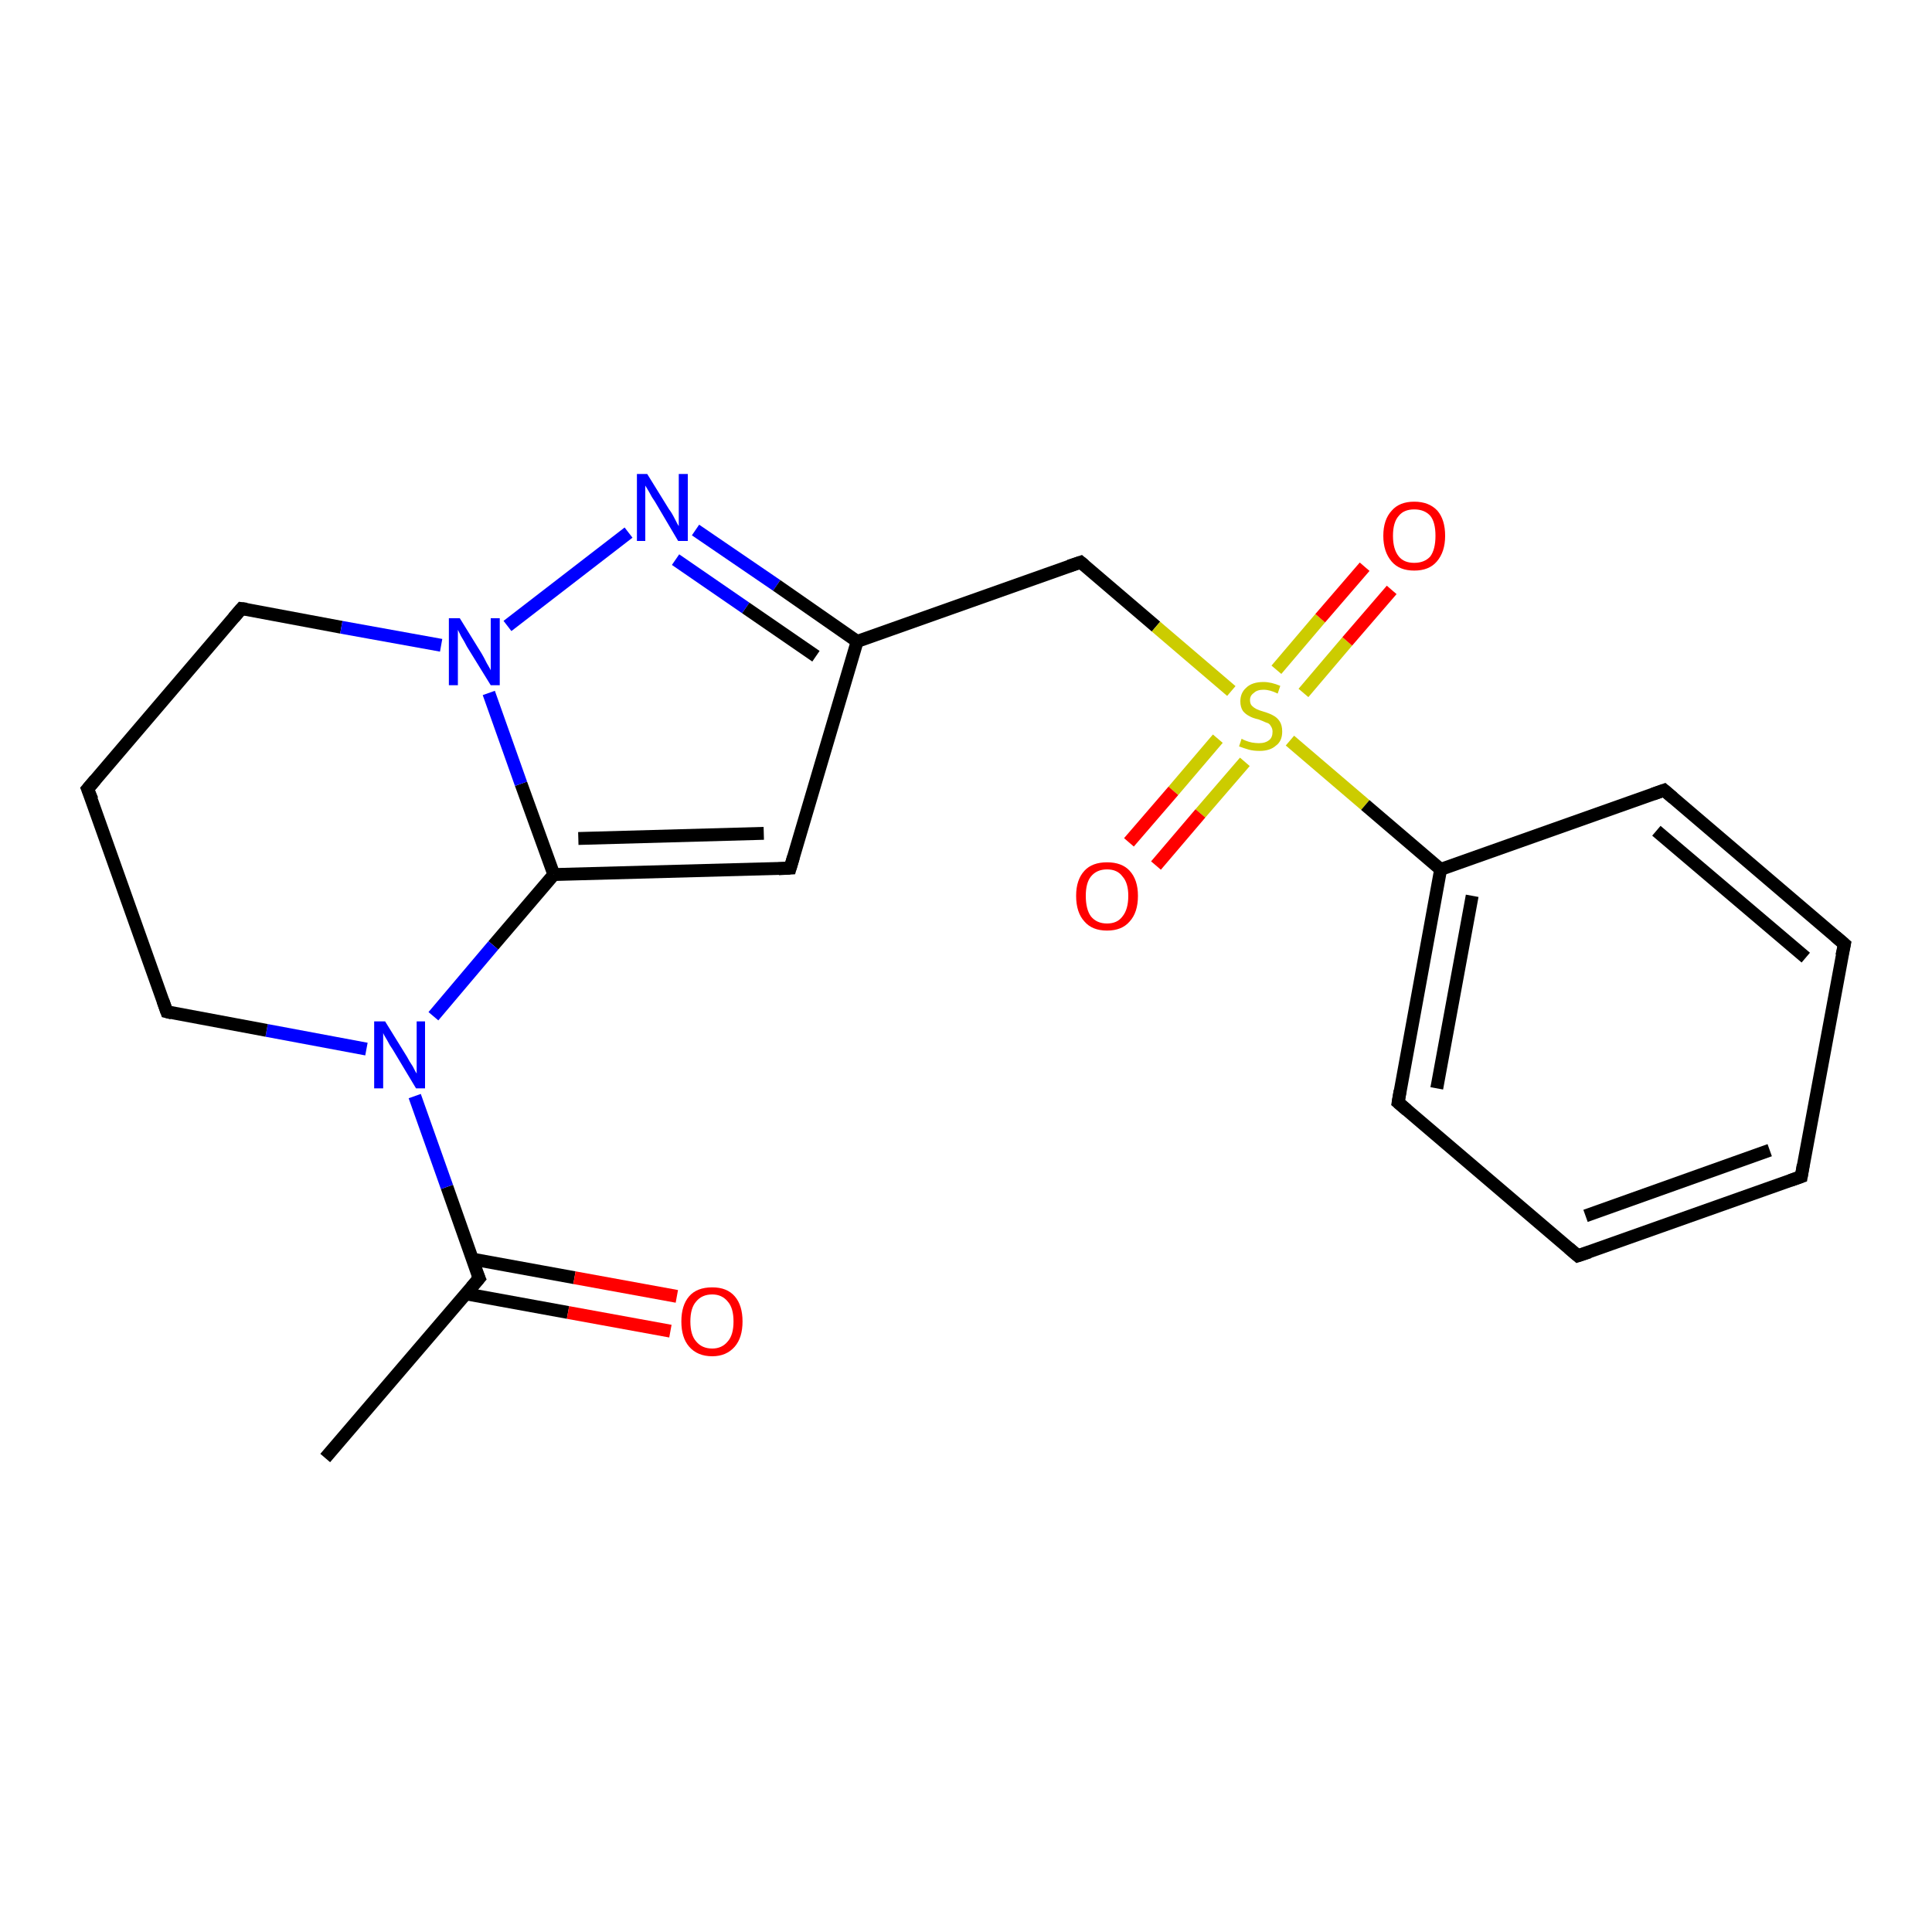 <?xml version='1.0' encoding='iso-8859-1'?>
<svg version='1.1' baseProfile='full'
              xmlns='http://www.w3.org/2000/svg'
                      xmlns:rdkit='http://www.rdkit.org/xml'
                      xmlns:xlink='http://www.w3.org/1999/xlink'
                  xml:space='preserve'
width='300px' height='300px' viewBox='0 0 300 300'>
<!-- END OF HEADER -->
<rect style='opacity:1.0;fill:#FFFFFF;stroke:none' width='300.0' height='300.0' x='0.0' y='0.0'> </rect>
<path class='bond-0 atom-0 atom-1' d='M 50.5,226.4 L 74.4,198.5' style='fill:none;fill-rule:evenodd;stroke:#000000;stroke-width:2.0px;stroke-linecap:butt;stroke-linejoin:miter;stroke-opacity:1' />
<path class='bond-1 atom-1 atom-2' d='M 72.3,200.9 L 88.2,203.8' style='fill:none;fill-rule:evenodd;stroke:#000000;stroke-width:2.0px;stroke-linecap:butt;stroke-linejoin:miter;stroke-opacity:1' />
<path class='bond-1 atom-1 atom-2' d='M 88.2,203.8 L 104.1,206.7' style='fill:none;fill-rule:evenodd;stroke:#FF0000;stroke-width:2.0px;stroke-linecap:butt;stroke-linejoin:miter;stroke-opacity:1' />
<path class='bond-1 atom-1 atom-2' d='M 73.3,195.5 L 89.2,198.4' style='fill:none;fill-rule:evenodd;stroke:#000000;stroke-width:2.0px;stroke-linecap:butt;stroke-linejoin:miter;stroke-opacity:1' />
<path class='bond-1 atom-1 atom-2' d='M 89.2,198.4 L 105.1,201.3' style='fill:none;fill-rule:evenodd;stroke:#FF0000;stroke-width:2.0px;stroke-linecap:butt;stroke-linejoin:miter;stroke-opacity:1' />
<path class='bond-2 atom-1 atom-3' d='M 74.4,198.5 L 69.4,184.3' style='fill:none;fill-rule:evenodd;stroke:#000000;stroke-width:2.0px;stroke-linecap:butt;stroke-linejoin:miter;stroke-opacity:1' />
<path class='bond-2 atom-1 atom-3' d='M 69.4,184.3 L 64.4,170.2' style='fill:none;fill-rule:evenodd;stroke:#0000FF;stroke-width:2.0px;stroke-linecap:butt;stroke-linejoin:miter;stroke-opacity:1' />
<path class='bond-3 atom-3 atom-4' d='M 56.9,162.9 L 41.4,160.0' style='fill:none;fill-rule:evenodd;stroke:#0000FF;stroke-width:2.0px;stroke-linecap:butt;stroke-linejoin:miter;stroke-opacity:1' />
<path class='bond-3 atom-3 atom-4' d='M 41.4,160.0 L 25.9,157.1' style='fill:none;fill-rule:evenodd;stroke:#000000;stroke-width:2.0px;stroke-linecap:butt;stroke-linejoin:miter;stroke-opacity:1' />
<path class='bond-4 atom-4 atom-5' d='M 25.9,157.1 L 13.6,122.5' style='fill:none;fill-rule:evenodd;stroke:#000000;stroke-width:2.0px;stroke-linecap:butt;stroke-linejoin:miter;stroke-opacity:1' />
<path class='bond-5 atom-5 atom-6' d='M 13.6,122.5 L 37.5,94.5' style='fill:none;fill-rule:evenodd;stroke:#000000;stroke-width:2.0px;stroke-linecap:butt;stroke-linejoin:miter;stroke-opacity:1' />
<path class='bond-6 atom-6 atom-7' d='M 37.5,94.5 L 53.0,97.4' style='fill:none;fill-rule:evenodd;stroke:#000000;stroke-width:2.0px;stroke-linecap:butt;stroke-linejoin:miter;stroke-opacity:1' />
<path class='bond-6 atom-6 atom-7' d='M 53.0,97.4 L 68.5,100.2' style='fill:none;fill-rule:evenodd;stroke:#0000FF;stroke-width:2.0px;stroke-linecap:butt;stroke-linejoin:miter;stroke-opacity:1' />
<path class='bond-7 atom-7 atom-8' d='M 78.8,97.2 L 97.6,82.7' style='fill:none;fill-rule:evenodd;stroke:#0000FF;stroke-width:2.0px;stroke-linecap:butt;stroke-linejoin:miter;stroke-opacity:1' />
<path class='bond-8 atom-8 atom-9' d='M 108.0,82.3 L 120.6,90.9' style='fill:none;fill-rule:evenodd;stroke:#0000FF;stroke-width:2.0px;stroke-linecap:butt;stroke-linejoin:miter;stroke-opacity:1' />
<path class='bond-8 atom-8 atom-9' d='M 120.6,90.9 L 133.1,99.6' style='fill:none;fill-rule:evenodd;stroke:#000000;stroke-width:2.0px;stroke-linecap:butt;stroke-linejoin:miter;stroke-opacity:1' />
<path class='bond-8 atom-8 atom-9' d='M 104.9,86.9 L 115.8,94.4' style='fill:none;fill-rule:evenodd;stroke:#0000FF;stroke-width:2.0px;stroke-linecap:butt;stroke-linejoin:miter;stroke-opacity:1' />
<path class='bond-8 atom-8 atom-9' d='M 115.8,94.4 L 126.7,101.9' style='fill:none;fill-rule:evenodd;stroke:#000000;stroke-width:2.0px;stroke-linecap:butt;stroke-linejoin:miter;stroke-opacity:1' />
<path class='bond-9 atom-9 atom-10' d='M 133.1,99.6 L 167.8,87.3' style='fill:none;fill-rule:evenodd;stroke:#000000;stroke-width:2.0px;stroke-linecap:butt;stroke-linejoin:miter;stroke-opacity:1' />
<path class='bond-10 atom-10 atom-11' d='M 167.8,87.3 L 179.5,97.3' style='fill:none;fill-rule:evenodd;stroke:#000000;stroke-width:2.0px;stroke-linecap:butt;stroke-linejoin:miter;stroke-opacity:1' />
<path class='bond-10 atom-10 atom-11' d='M 179.5,97.3 L 191.2,107.3' style='fill:none;fill-rule:evenodd;stroke:#CCCC00;stroke-width:2.0px;stroke-linecap:butt;stroke-linejoin:miter;stroke-opacity:1' />
<path class='bond-11 atom-11 atom-12' d='M 202.4,107.6 L 209.2,99.6' style='fill:none;fill-rule:evenodd;stroke:#CCCC00;stroke-width:2.0px;stroke-linecap:butt;stroke-linejoin:miter;stroke-opacity:1' />
<path class='bond-11 atom-11 atom-12' d='M 209.2,99.6 L 216.1,91.6' style='fill:none;fill-rule:evenodd;stroke:#FF0000;stroke-width:2.0px;stroke-linecap:butt;stroke-linejoin:miter;stroke-opacity:1' />
<path class='bond-11 atom-11 atom-12' d='M 198.2,104.0 L 205.0,96.0' style='fill:none;fill-rule:evenodd;stroke:#CCCC00;stroke-width:2.0px;stroke-linecap:butt;stroke-linejoin:miter;stroke-opacity:1' />
<path class='bond-11 atom-11 atom-12' d='M 205.0,96.0 L 211.9,88.0' style='fill:none;fill-rule:evenodd;stroke:#FF0000;stroke-width:2.0px;stroke-linecap:butt;stroke-linejoin:miter;stroke-opacity:1' />
<path class='bond-12 atom-11 atom-13' d='M 189.1,114.7 L 182.2,122.8' style='fill:none;fill-rule:evenodd;stroke:#CCCC00;stroke-width:2.0px;stroke-linecap:butt;stroke-linejoin:miter;stroke-opacity:1' />
<path class='bond-12 atom-11 atom-13' d='M 182.2,122.8 L 175.3,130.8' style='fill:none;fill-rule:evenodd;stroke:#FF0000;stroke-width:2.0px;stroke-linecap:butt;stroke-linejoin:miter;stroke-opacity:1' />
<path class='bond-12 atom-11 atom-13' d='M 193.3,118.3 L 186.4,126.3' style='fill:none;fill-rule:evenodd;stroke:#CCCC00;stroke-width:2.0px;stroke-linecap:butt;stroke-linejoin:miter;stroke-opacity:1' />
<path class='bond-12 atom-11 atom-13' d='M 186.4,126.3 L 179.5,134.4' style='fill:none;fill-rule:evenodd;stroke:#FF0000;stroke-width:2.0px;stroke-linecap:butt;stroke-linejoin:miter;stroke-opacity:1' />
<path class='bond-13 atom-11 atom-14' d='M 200.3,115.0 L 212.0,125.0' style='fill:none;fill-rule:evenodd;stroke:#CCCC00;stroke-width:2.0px;stroke-linecap:butt;stroke-linejoin:miter;stroke-opacity:1' />
<path class='bond-13 atom-11 atom-14' d='M 212.0,125.0 L 223.7,135.0' style='fill:none;fill-rule:evenodd;stroke:#000000;stroke-width:2.0px;stroke-linecap:butt;stroke-linejoin:miter;stroke-opacity:1' />
<path class='bond-14 atom-14 atom-15' d='M 223.7,135.0 L 217.1,171.2' style='fill:none;fill-rule:evenodd;stroke:#000000;stroke-width:2.0px;stroke-linecap:butt;stroke-linejoin:miter;stroke-opacity:1' />
<path class='bond-14 atom-14 atom-15' d='M 228.6,139.1 L 223.1,169.0' style='fill:none;fill-rule:evenodd;stroke:#000000;stroke-width:2.0px;stroke-linecap:butt;stroke-linejoin:miter;stroke-opacity:1' />
<path class='bond-15 atom-15 atom-16' d='M 217.1,171.2 L 245.0,195.0' style='fill:none;fill-rule:evenodd;stroke:#000000;stroke-width:2.0px;stroke-linecap:butt;stroke-linejoin:miter;stroke-opacity:1' />
<path class='bond-16 atom-16 atom-17' d='M 245.0,195.0 L 279.7,182.7' style='fill:none;fill-rule:evenodd;stroke:#000000;stroke-width:2.0px;stroke-linecap:butt;stroke-linejoin:miter;stroke-opacity:1' />
<path class='bond-16 atom-16 atom-17' d='M 246.2,188.8 L 274.8,178.6' style='fill:none;fill-rule:evenodd;stroke:#000000;stroke-width:2.0px;stroke-linecap:butt;stroke-linejoin:miter;stroke-opacity:1' />
<path class='bond-17 atom-17 atom-18' d='M 279.7,182.7 L 286.4,146.6' style='fill:none;fill-rule:evenodd;stroke:#000000;stroke-width:2.0px;stroke-linecap:butt;stroke-linejoin:miter;stroke-opacity:1' />
<path class='bond-18 atom-18 atom-19' d='M 286.4,146.6 L 258.4,122.7' style='fill:none;fill-rule:evenodd;stroke:#000000;stroke-width:2.0px;stroke-linecap:butt;stroke-linejoin:miter;stroke-opacity:1' />
<path class='bond-18 atom-18 atom-19' d='M 280.4,148.7 L 257.2,129.0' style='fill:none;fill-rule:evenodd;stroke:#000000;stroke-width:2.0px;stroke-linecap:butt;stroke-linejoin:miter;stroke-opacity:1' />
<path class='bond-19 atom-9 atom-20' d='M 133.1,99.6 L 122.7,134.8' style='fill:none;fill-rule:evenodd;stroke:#000000;stroke-width:2.0px;stroke-linecap:butt;stroke-linejoin:miter;stroke-opacity:1' />
<path class='bond-20 atom-20 atom-21' d='M 122.7,134.8 L 86.0,135.8' style='fill:none;fill-rule:evenodd;stroke:#000000;stroke-width:2.0px;stroke-linecap:butt;stroke-linejoin:miter;stroke-opacity:1' />
<path class='bond-20 atom-20 atom-21' d='M 118.6,129.4 L 89.8,130.2' style='fill:none;fill-rule:evenodd;stroke:#000000;stroke-width:2.0px;stroke-linecap:butt;stroke-linejoin:miter;stroke-opacity:1' />
<path class='bond-21 atom-21 atom-3' d='M 86.0,135.8 L 76.6,146.8' style='fill:none;fill-rule:evenodd;stroke:#000000;stroke-width:2.0px;stroke-linecap:butt;stroke-linejoin:miter;stroke-opacity:1' />
<path class='bond-21 atom-21 atom-3' d='M 76.6,146.8 L 67.3,157.8' style='fill:none;fill-rule:evenodd;stroke:#0000FF;stroke-width:2.0px;stroke-linecap:butt;stroke-linejoin:miter;stroke-opacity:1' />
<path class='bond-22 atom-21 atom-7' d='M 86.0,135.8 L 80.9,121.7' style='fill:none;fill-rule:evenodd;stroke:#000000;stroke-width:2.0px;stroke-linecap:butt;stroke-linejoin:miter;stroke-opacity:1' />
<path class='bond-22 atom-21 atom-7' d='M 80.9,121.7 L 75.9,107.6' style='fill:none;fill-rule:evenodd;stroke:#0000FF;stroke-width:2.0px;stroke-linecap:butt;stroke-linejoin:miter;stroke-opacity:1' />
<path class='bond-23 atom-19 atom-14' d='M 258.4,122.7 L 223.7,135.0' style='fill:none;fill-rule:evenodd;stroke:#000000;stroke-width:2.0px;stroke-linecap:butt;stroke-linejoin:miter;stroke-opacity:1' />
<path d='M 73.2,199.9 L 74.4,198.5 L 74.1,197.8' style='fill:none;stroke:#000000;stroke-width:2.0px;stroke-linecap:butt;stroke-linejoin:miter;stroke-opacity:1;' />
<path d='M 26.7,157.3 L 25.9,157.1 L 25.3,155.4' style='fill:none;stroke:#000000;stroke-width:2.0px;stroke-linecap:butt;stroke-linejoin:miter;stroke-opacity:1;' />
<path d='M 14.3,124.2 L 13.6,122.5 L 14.8,121.1' style='fill:none;stroke:#000000;stroke-width:2.0px;stroke-linecap:butt;stroke-linejoin:miter;stroke-opacity:1;' />
<path d='M 36.3,95.9 L 37.5,94.5 L 38.3,94.6' style='fill:none;stroke:#000000;stroke-width:2.0px;stroke-linecap:butt;stroke-linejoin:miter;stroke-opacity:1;' />
<path d='M 166.0,87.9 L 167.8,87.3 L 168.4,87.8' style='fill:none;stroke:#000000;stroke-width:2.0px;stroke-linecap:butt;stroke-linejoin:miter;stroke-opacity:1;' />
<path d='M 217.4,169.4 L 217.1,171.2 L 218.5,172.4' style='fill:none;stroke:#000000;stroke-width:2.0px;stroke-linecap:butt;stroke-linejoin:miter;stroke-opacity:1;' />
<path d='M 243.6,193.8 L 245.0,195.0 L 246.8,194.4' style='fill:none;stroke:#000000;stroke-width:2.0px;stroke-linecap:butt;stroke-linejoin:miter;stroke-opacity:1;' />
<path d='M 278.0,183.3 L 279.7,182.7 L 280.0,180.9' style='fill:none;stroke:#000000;stroke-width:2.0px;stroke-linecap:butt;stroke-linejoin:miter;stroke-opacity:1;' />
<path d='M 286.0,148.4 L 286.4,146.6 L 285.0,145.4' style='fill:none;stroke:#000000;stroke-width:2.0px;stroke-linecap:butt;stroke-linejoin:miter;stroke-opacity:1;' />
<path d='M 259.8,123.9 L 258.4,122.7 L 256.7,123.3' style='fill:none;stroke:#000000;stroke-width:2.0px;stroke-linecap:butt;stroke-linejoin:miter;stroke-opacity:1;' />
<path d='M 123.2,133.1 L 122.7,134.8 L 120.9,134.9' style='fill:none;stroke:#000000;stroke-width:2.0px;stroke-linecap:butt;stroke-linejoin:miter;stroke-opacity:1;' />
<path class='atom-2' d='M 105.8 205.2
Q 105.8 202.7, 107.0 201.3
Q 108.2 199.9, 110.6 199.9
Q 112.9 199.9, 114.1 201.3
Q 115.3 202.7, 115.3 205.2
Q 115.3 207.7, 114.1 209.1
Q 112.8 210.6, 110.6 210.6
Q 108.3 210.6, 107.0 209.1
Q 105.8 207.7, 105.8 205.2
M 110.6 209.4
Q 112.1 209.4, 113.0 208.3
Q 113.9 207.3, 113.9 205.2
Q 113.9 203.1, 113.0 202.1
Q 112.1 201.0, 110.6 201.0
Q 109.0 201.0, 108.1 202.1
Q 107.2 203.1, 107.2 205.2
Q 107.2 207.3, 108.1 208.3
Q 109.0 209.4, 110.6 209.4
' fill='#FF0000'/>
<path class='atom-3' d='M 59.8 158.6
L 63.2 164.1
Q 63.5 164.7, 64.1 165.6
Q 64.6 166.6, 64.7 166.7
L 64.7 158.6
L 66.0 158.6
L 66.0 169.0
L 64.6 169.0
L 61.0 163.0
Q 60.5 162.3, 60.1 161.5
Q 59.6 160.7, 59.5 160.4
L 59.5 169.0
L 58.1 169.0
L 58.1 158.6
L 59.8 158.6
' fill='#0000FF'/>
<path class='atom-7' d='M 71.4 96.0
L 74.8 101.5
Q 75.1 102.0, 75.6 103.0
Q 76.2 104.0, 76.2 104.1
L 76.2 96.0
L 77.6 96.0
L 77.6 106.4
L 76.2 106.4
L 72.5 100.4
Q 72.1 99.6, 71.6 98.8
Q 71.2 98.0, 71.1 97.8
L 71.1 106.4
L 69.7 106.4
L 69.7 96.0
L 71.4 96.0
' fill='#0000FF'/>
<path class='atom-8' d='M 100.5 73.6
L 103.9 79.1
Q 104.3 79.6, 104.8 80.6
Q 105.3 81.6, 105.4 81.7
L 105.4 73.6
L 106.8 73.6
L 106.8 84.0
L 105.3 84.0
L 101.7 77.9
Q 101.2 77.2, 100.8 76.4
Q 100.3 75.6, 100.2 75.4
L 100.2 84.0
L 98.9 84.0
L 98.9 73.6
L 100.5 73.6
' fill='#0000FF'/>
<path class='atom-11' d='M 192.8 114.7
Q 192.9 114.8, 193.4 115.0
Q 193.9 115.2, 194.4 115.3
Q 195.0 115.4, 195.5 115.4
Q 196.5 115.4, 197.1 114.9
Q 197.6 114.5, 197.6 113.6
Q 197.6 113.1, 197.3 112.7
Q 197.1 112.3, 196.6 112.2
Q 196.2 112.0, 195.4 111.7
Q 194.5 111.5, 194.0 111.2
Q 193.4 110.9, 193.0 110.4
Q 192.6 109.8, 192.6 108.9
Q 192.6 107.6, 193.5 106.8
Q 194.4 105.9, 196.2 105.9
Q 197.4 105.9, 198.8 106.5
L 198.4 107.7
Q 197.2 107.1, 196.2 107.1
Q 195.2 107.1, 194.7 107.6
Q 194.1 108.0, 194.1 108.7
Q 194.1 109.3, 194.4 109.6
Q 194.7 109.9, 195.1 110.1
Q 195.5 110.3, 196.2 110.5
Q 197.2 110.8, 197.7 111.1
Q 198.3 111.4, 198.7 112.0
Q 199.1 112.6, 199.1 113.6
Q 199.1 115.1, 198.1 115.8
Q 197.2 116.6, 195.6 116.6
Q 194.6 116.6, 193.9 116.4
Q 193.2 116.2, 192.4 115.9
L 192.8 114.7
' fill='#CCCC00'/>
<path class='atom-12' d='M 214.8 83.2
Q 214.8 80.7, 216.1 79.3
Q 217.3 77.9, 219.6 77.9
Q 221.9 77.9, 223.2 79.3
Q 224.4 80.7, 224.4 83.2
Q 224.4 85.7, 223.1 87.2
Q 221.9 88.6, 219.6 88.6
Q 217.3 88.6, 216.1 87.2
Q 214.8 85.7, 214.8 83.2
M 219.6 87.4
Q 221.2 87.4, 222.1 86.4
Q 222.9 85.3, 222.9 83.2
Q 222.9 81.1, 222.1 80.1
Q 221.2 79.1, 219.6 79.1
Q 218.0 79.1, 217.2 80.1
Q 216.3 81.1, 216.3 83.2
Q 216.3 85.3, 217.2 86.4
Q 218.0 87.4, 219.6 87.4
' fill='#FF0000'/>
<path class='atom-13' d='M 167.1 139.1
Q 167.1 136.6, 168.4 135.2
Q 169.6 133.9, 171.9 133.9
Q 174.2 133.9, 175.4 135.2
Q 176.7 136.6, 176.7 139.1
Q 176.7 141.7, 175.4 143.1
Q 174.2 144.5, 171.9 144.5
Q 169.6 144.5, 168.4 143.1
Q 167.1 141.7, 167.1 139.1
M 171.9 143.4
Q 173.5 143.4, 174.3 142.3
Q 175.2 141.2, 175.2 139.1
Q 175.2 137.1, 174.3 136.1
Q 173.5 135.0, 171.9 135.0
Q 170.3 135.0, 169.4 136.1
Q 168.6 137.1, 168.6 139.1
Q 168.6 141.2, 169.4 142.3
Q 170.3 143.4, 171.9 143.4
' fill='#FF0000'/>
</svg>
